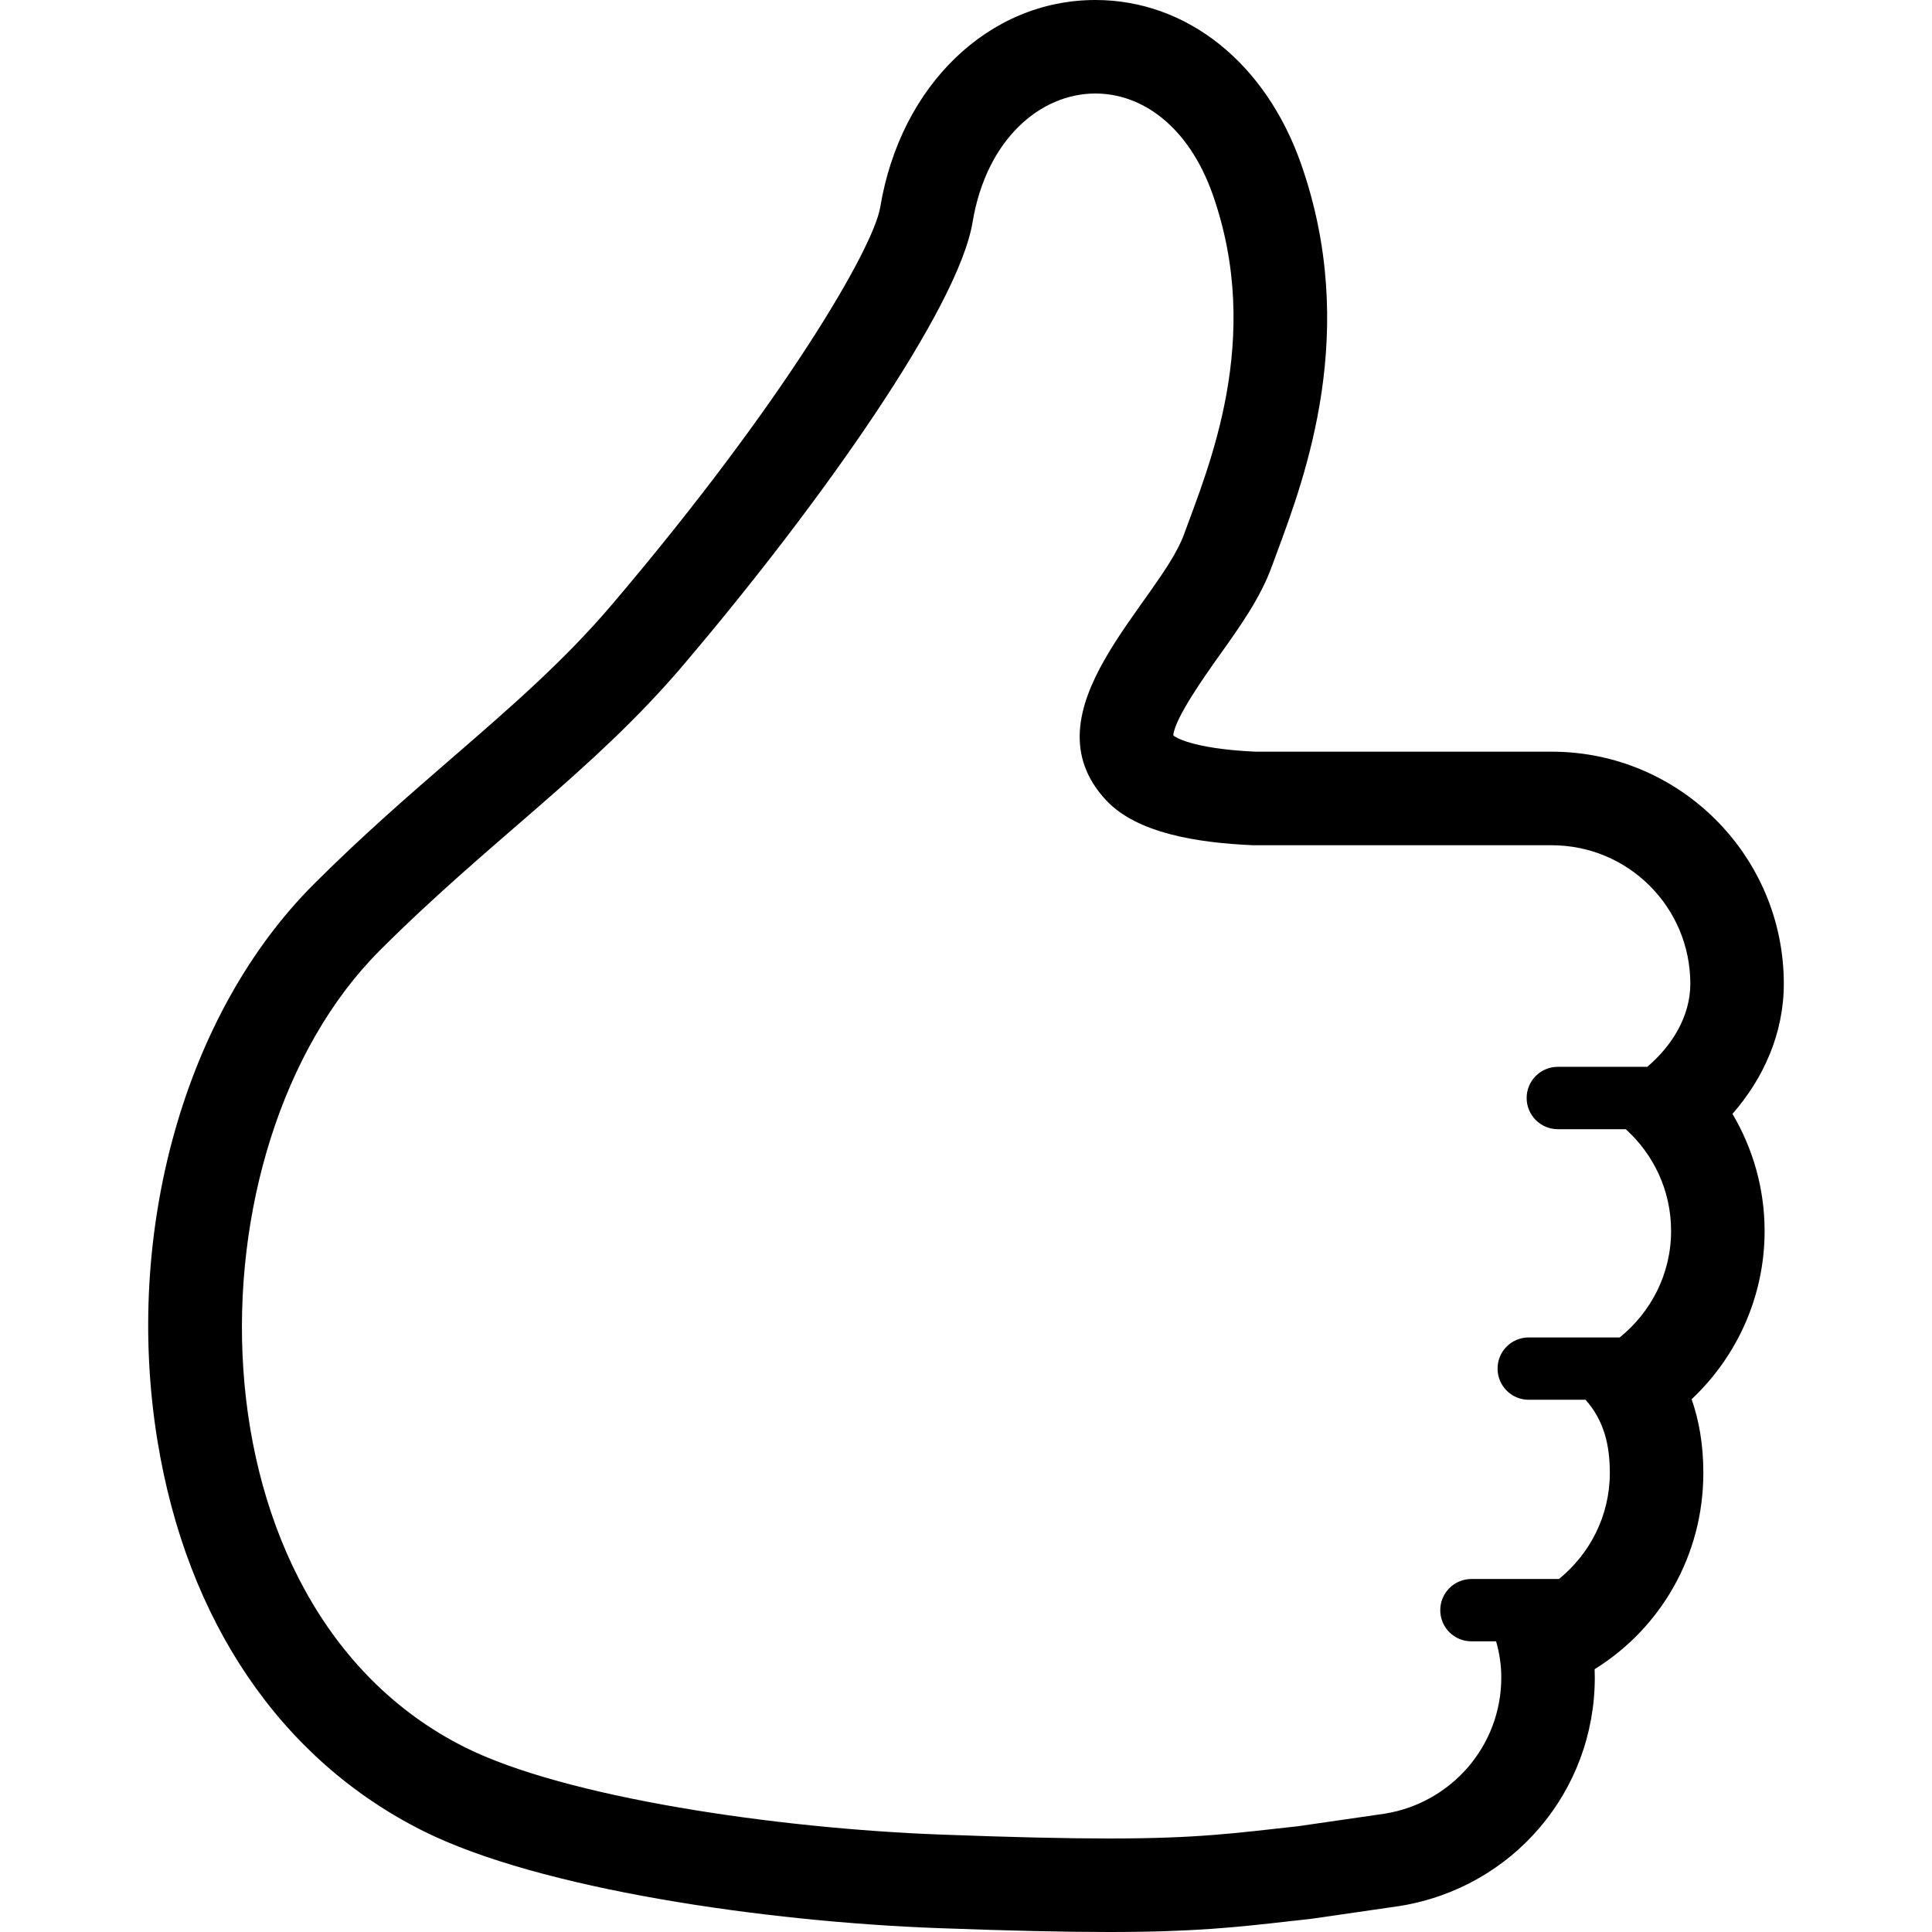 <svg xmlns="http://www.w3.org/2000/svg" xmlns:xlink="http://www.w3.org/1999/xlink" id="_x32_" width="800px" height="800px" viewBox="0 0 512 512" xml:space="preserve"> <style type="text/css"> .st0{fill:#000000;} </style> <g> <path class="st0" d="M459.12,295.188c8.203-9.359,13.609-21.297,13.609-34.469c0-33.922-27.594-61.516-61.5-61.516h-78.531 c-17.25-0.797-21.453-4.063-21.625-4.203l-0.141-0.188c0.469-4.563,8.375-15.719,12.25-21.156 c5.563-7.813,10.813-15.203,13.813-23.406l1.328-3.594c7.672-20.641,21.969-59.063,6.469-103.219 C335.401,16.656,314.51,0,290.292,0c-28.203,0-51.656,22.563-57.016,54.891c-1.797,10.875-25.641,51.875-71.156,105.391 c-12.594,14.813-26.797,27.125-41.828,40.156c-11.875,10.281-24.156,20.906-37.172,33.922 c-34.141,34.125-50.391,91.984-41.406,147.359c7.766,47.938,32.781,84.688,70.438,103.516 c30.844,15.422,90.734,24.047,136.406,25.734c19.109,0.703,33.516,1.031,45.328,1.031c22.594,0,33.828-1.266,48.047-2.875 l4.797-0.531l0.813-0.094l23.078-3.344l0.438-0.063c29.891-4.875,51.578-30.344,51.578-60.563l-0.047-2.172 c17.454-10.828,28.813-30.078,28.813-52.031c0-7.438-1.141-13.906-3.109-19.516c11.922-11.219,19.344-27.109,19.344-44.609 C467.636,315.031,464.558,304.375,459.12,295.188z M412.838,299.25h18c7.359,6.656,12.016,16.219,12.016,26.953 c0,11.453-5.359,21.547-13.609,28.234H405.12c-4.563,0-8.25,3.688-8.25,8.25s3.688,8.266,8.25,8.266h15.063 c5,5.609,6.438,12.234,6.438,19.375c0,11.391-5.297,21.453-13.469,28.125h-23.203c-4.578,0-8.266,3.703-8.266,8.266 s3.688,8.25,8.266,8.25h6.531c0.875,3.047,1.375,6.234,1.375,9.563c0,18.25-13.328,33.25-30.781,36.094l-23.078,3.344 c-16.719,1.844-26.531,3.25-50.109,3.25c-11.063,0-25.156-0.313-44.406-1.031c-43.641-1.609-99.625-9.813-126.25-23.125 c-74.531-37.266-74.578-159.188-22.578-211.188c29.359-29.359,56.469-47.438,80.344-75.531 c36.891-43.391,73.016-94.906,76.734-117.406c3.656-22.063,17.984-34.156,32.563-34.156c12.25,0,24.688,8.547,31.125,26.875 c13.406,38.219-1.203,72.25-7.688,90.063c-6.531,17.844-42.547,46.813-20.594,70.359c8.156,8.75,24.172,11.281,39.016,11.922 h79.078c20.297,0,36.719,16.438,36.719,36.719c0,8.672-4.906,16.469-11.406,22h-23.704c-4.563,0-8.266,3.688-8.266,8.25 S408.276,299.25,412.838,299.25z"></path> </g> </svg>